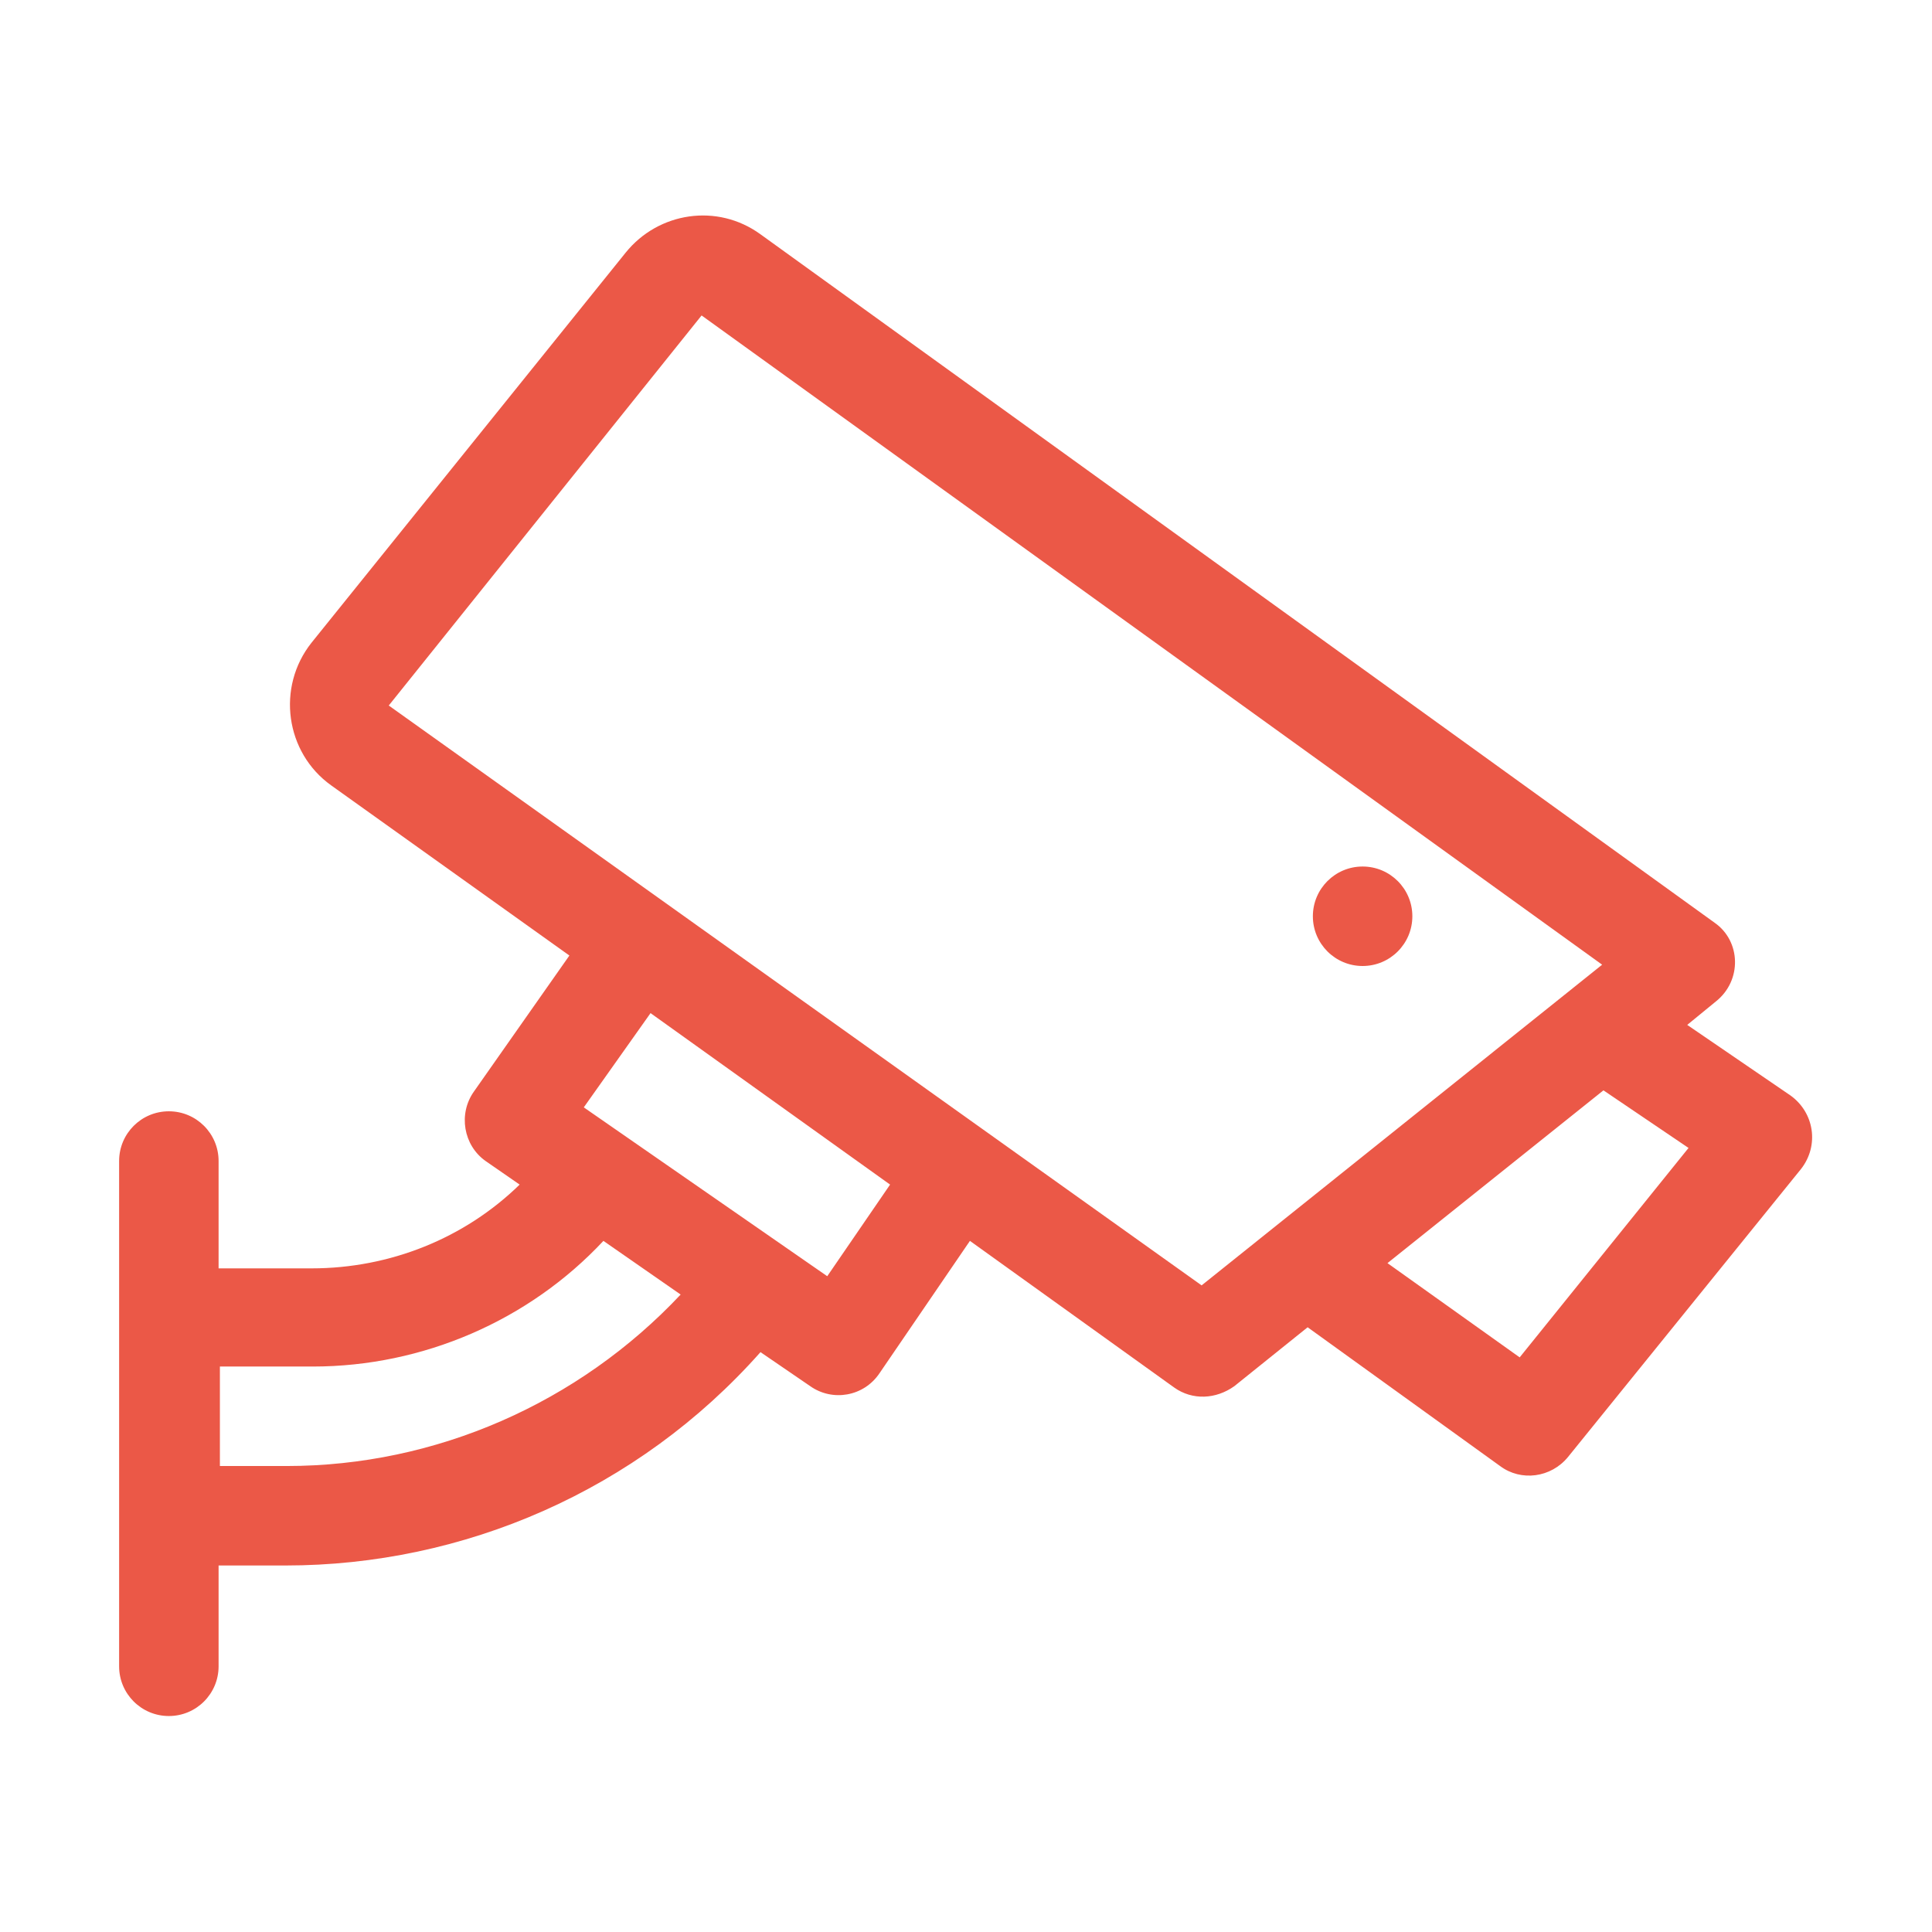 <?xml version="1.0" encoding="UTF-8"?>
<!-- Generator: Adobe Illustrator 27.5.0, SVG Export Plug-In . SVG Version: 6.00 Build 0)  -->
<svg xmlns="http://www.w3.org/2000/svg" xmlns:xlink="http://www.w3.org/1999/xlink" version="1.1" id="Capa_1" x="0px" y="0px" viewBox="0 0 147.6 147.6" style="enable-background:new 0 0 147.6 147.6;" xml:space="preserve">
<style type="text/css">
	.st0{fill:#EB5847;}
</style>
<g>
	<path class="st0" d="M136.8,83.7l-7.9-5.4l2.2-1.8c2-1.6,1.9-4.6-0.1-6L58.1,17.9c-3.3-2.4-7.8-1.7-10.3,1.4L23.8,49.1   c-2.7,3.4-2,8.4,1.5,10.9l18.2,13l-7.3,10.4c-1.2,1.7-0.8,4.1,0.9,5.3l2.6,1.8c-4.2,4.1-9.9,6.4-15.9,6.4h-7.1v-8.2   c0-2.1-1.7-3.8-3.8-3.8s-3.8,1.7-3.8,3.8v38.6c0,2.1,1.7,3.8,3.8,3.8s3.8-1.7,3.8-3.8v-7.7h5.1c13.6,0,26.9-5.7,36.3-16.3l3.8,2.6   c1.7,1.2,4.1,0.8,5.3-1l6.9-10.1L89.7,106c1.4,1,3.2,0.9,4.6-0.1l5.6-4.5l14.7,10.6c1.6,1.2,3.9,0.9,5.2-0.7l17.8-22   C139,87.5,138.6,85,136.8,83.7L136.8,83.7z M21.9,112h-5.1v-7.6h7.1c8.4,0,16.5-3.5,22.2-9.6l5.9,4.1C44.2,107.2,33.3,112,21.9,112   z M63.2,97.5L44.6,84.6l5.1-7.2L68,90.5L63.2,97.5z M91.8,98.2L29.7,53.9l23.9-29.8l68.8,49.6L91.8,98.2z M116.1,103.7l-10.1-7.2   l16.5-13.2l6.5,4.4L116.1,103.7z"></path>
	<circle class="st0" cx="104.1" cy="70" r="3.8"></circle>
</g>
</svg>

